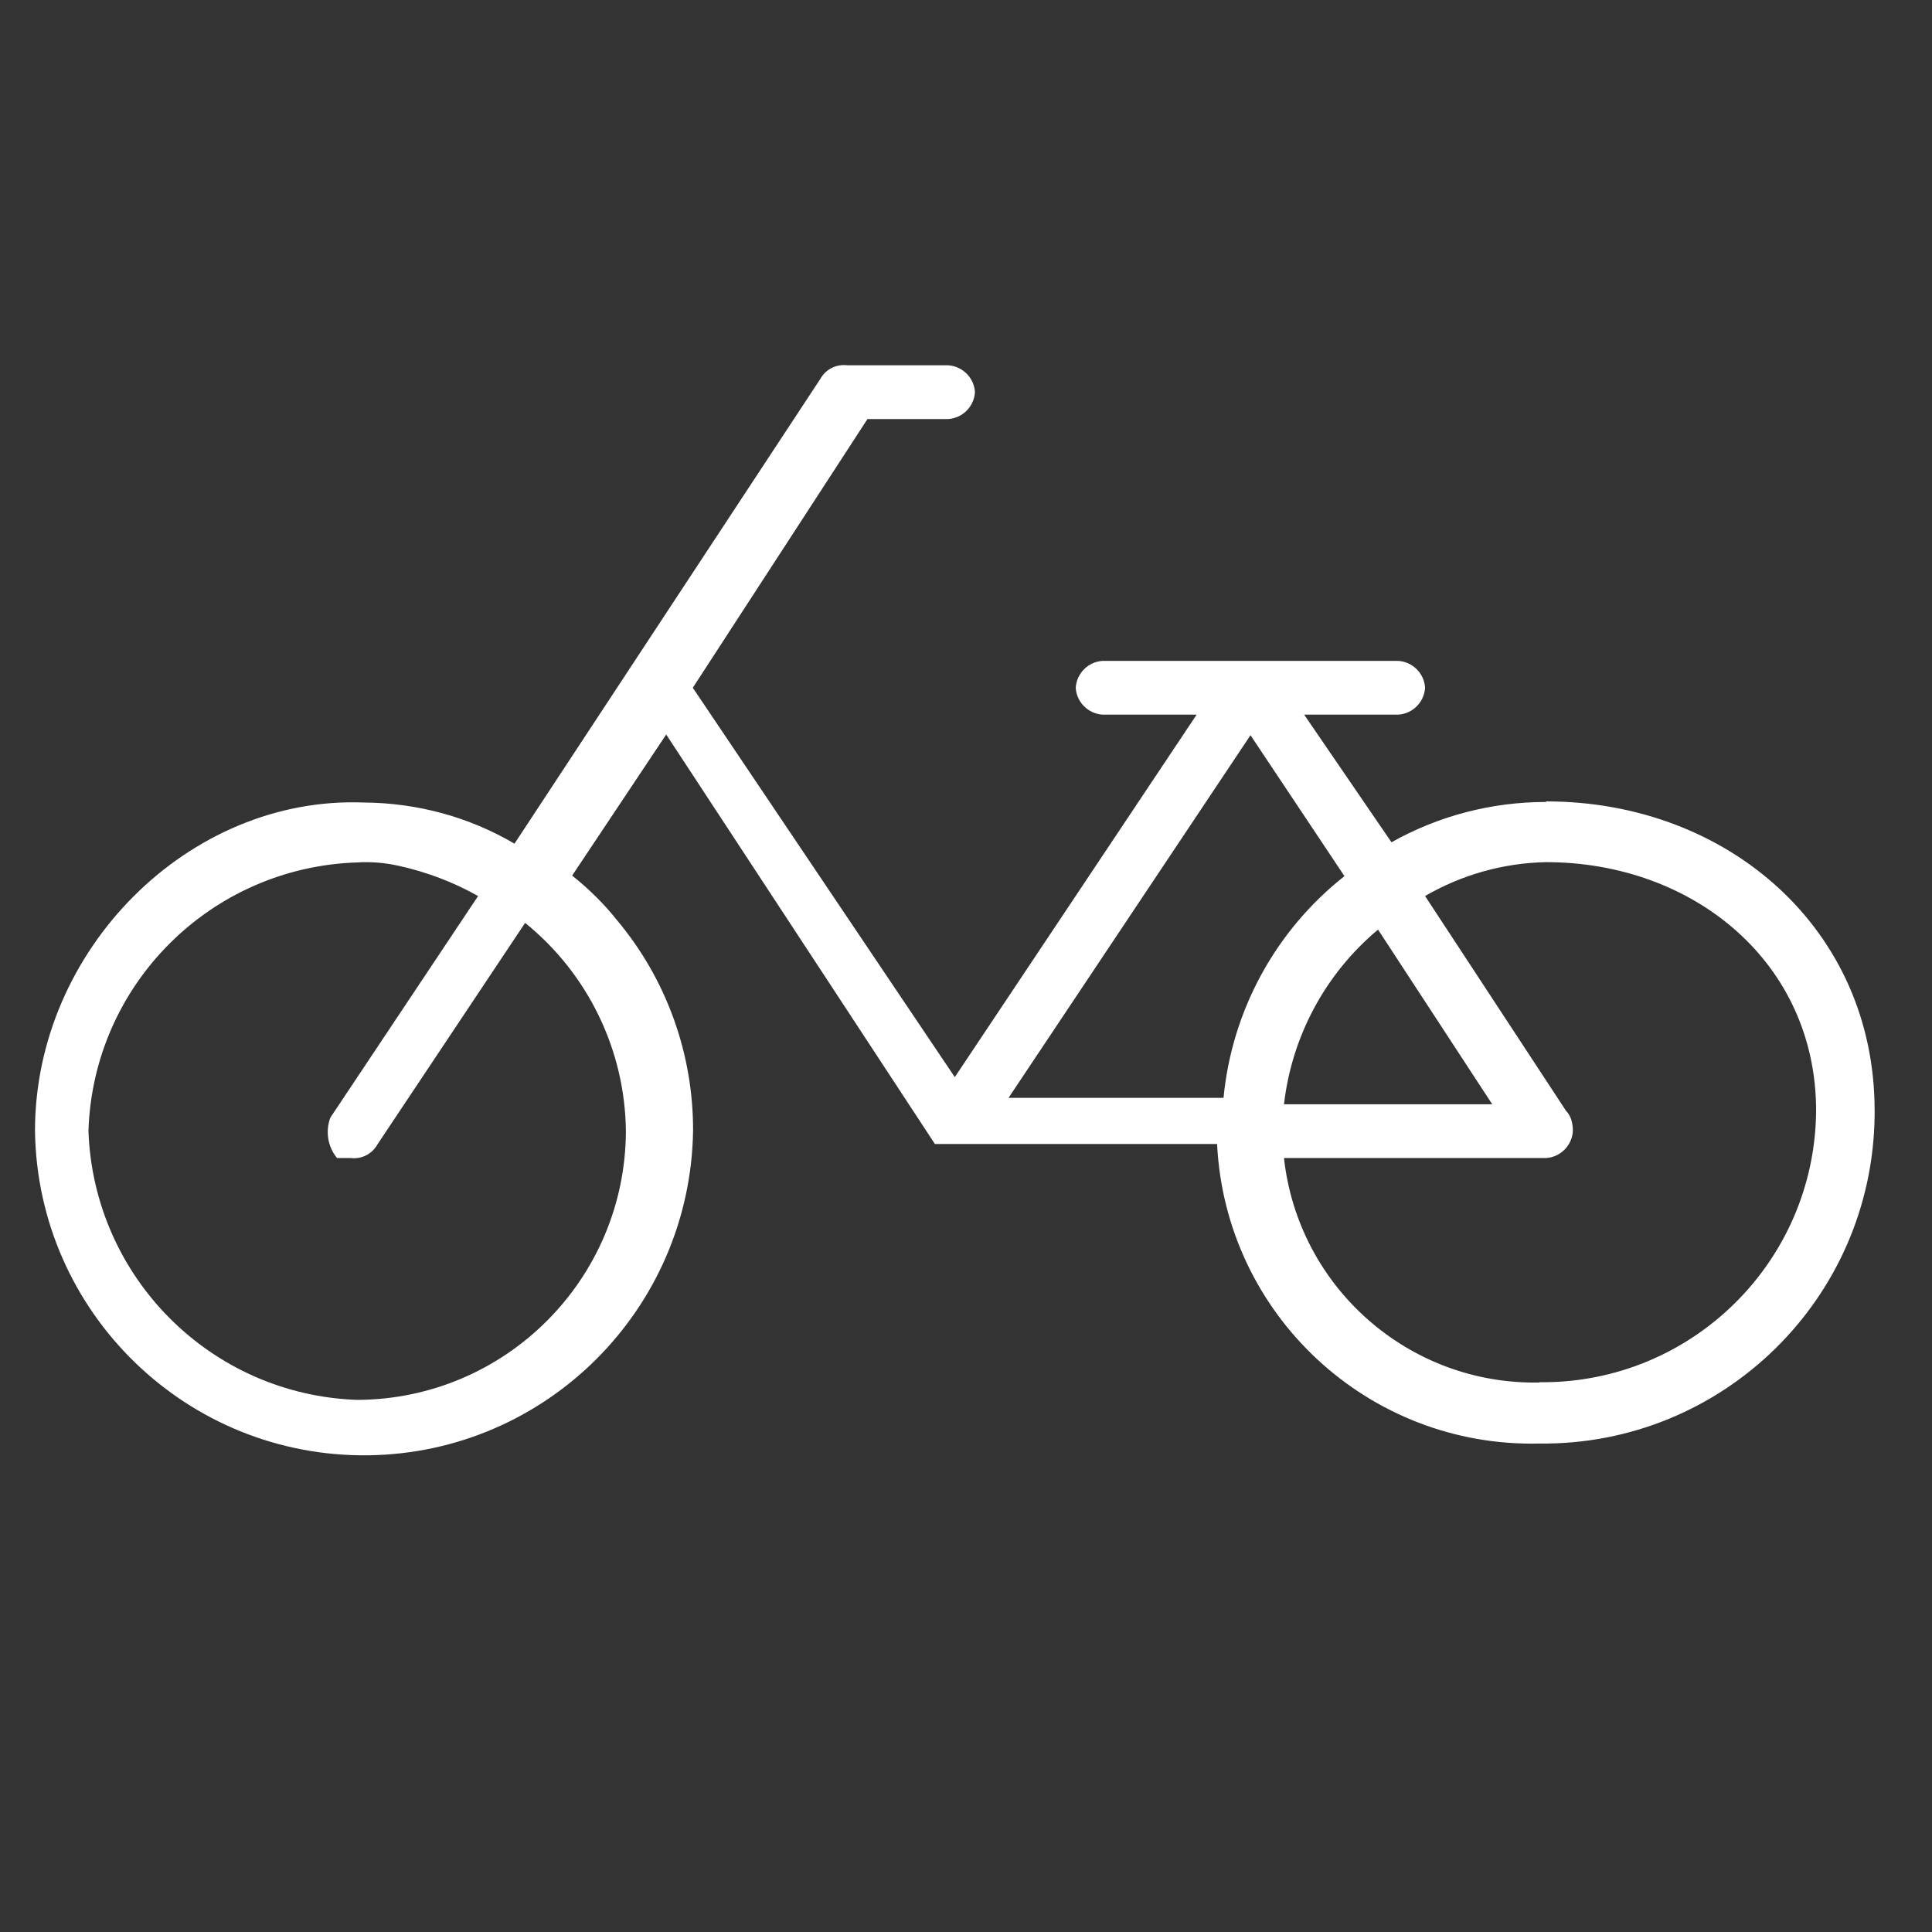 <?xml version="1.0" encoding="UTF-8"?>
<svg xmlns="http://www.w3.org/2000/svg" id="Ebene_1" version="1.1" viewBox="0 0 69.02 69.02">
  <rect x="0" y="0" width="69.02" height="69.02" fill="#333333" stroke="none"/>
  <defs>
    <style>
      .st0 {
        fill: #fff;
      }
    </style>
  </defs>
  <path id="Innerhofer_Brandbook_Illustration_Icon_34_Rad" class="st0" d="M55.23,28.65c-1.93,0-3.83.49-5.52,1.44l-3.12-4.56h3.36c.52-.03.93-.45.96-.96-.03-.52-.45-.93-.96-.96h-10.56c-.52.03-.93.45-.96.96.03.52.45.93.96.96h3.36l-8.64,12.95-9.36-13.91,6.24-9.6h2.88c.52-.03.93-.45.96-.96-.03-.52-.45-.93-.96-.96h-3.6c-.39-.05-.77.14-.96.48l-6.95,10.56h0l-3.98,6.05c-1.63-.96-3.49-1.46-5.39-1.47-6.24-.24-11.74,5.25-11.74,11.73.09,6.49,5.43,11.68,11.92,11.59,6.36-.09,11.49-5.23,11.59-11.59.01-2.75-.95-5.42-2.72-7.53-.47-.59-1.01-1.12-1.6-1.59l3.36-5.04,9.6,14.63h10.08c.3,6.1,5.41,10.85,11.52,10.7,6.54.07,11.9-5.18,11.97-11.72,0-.06,0-.12,0-.18,0-6.48-5.25-11.04-11.73-11.04h0ZM22.36,40.41c-.02,5.29-4.3,9.58-9.6,9.6-5.22-.18-9.41-4.37-9.6-9.6.16-5.23,4.36-9.43,9.6-9.6.5-.03.99.01,1.48.12,1,.22,1.95.58,2.84,1.08l-5.28,7.92c-.18.49-.09,1.04.24,1.44h.48c.39.05.77-.14.96-.48l5.28-7.92c2.25,1.82,3.57,4.55,3.6,7.44h0ZM44.67,26.26l3.36,5.04c-2.46,1.94-4.02,4.8-4.32,7.92h-7.68l8.64-12.95ZM49.23,33.21l4.08,6.24h-7.44c.28-2.43,1.48-4.67,3.36-6.24ZM54.99,49.39c-4.65.09-8.61-3.39-9.12-8.02h9.36c.52-.03.93-.45.96-.96q0-.48-.24-.72l-5.04-7.68c1.31-.76,2.8-1.18,4.32-1.21,5.28,0,9.65,3.6,9.65,8.88-.04,5.39-4.44,9.73-9.83,9.7-.02,0-.04,0-.06,0h0Z"></path>
</svg>
